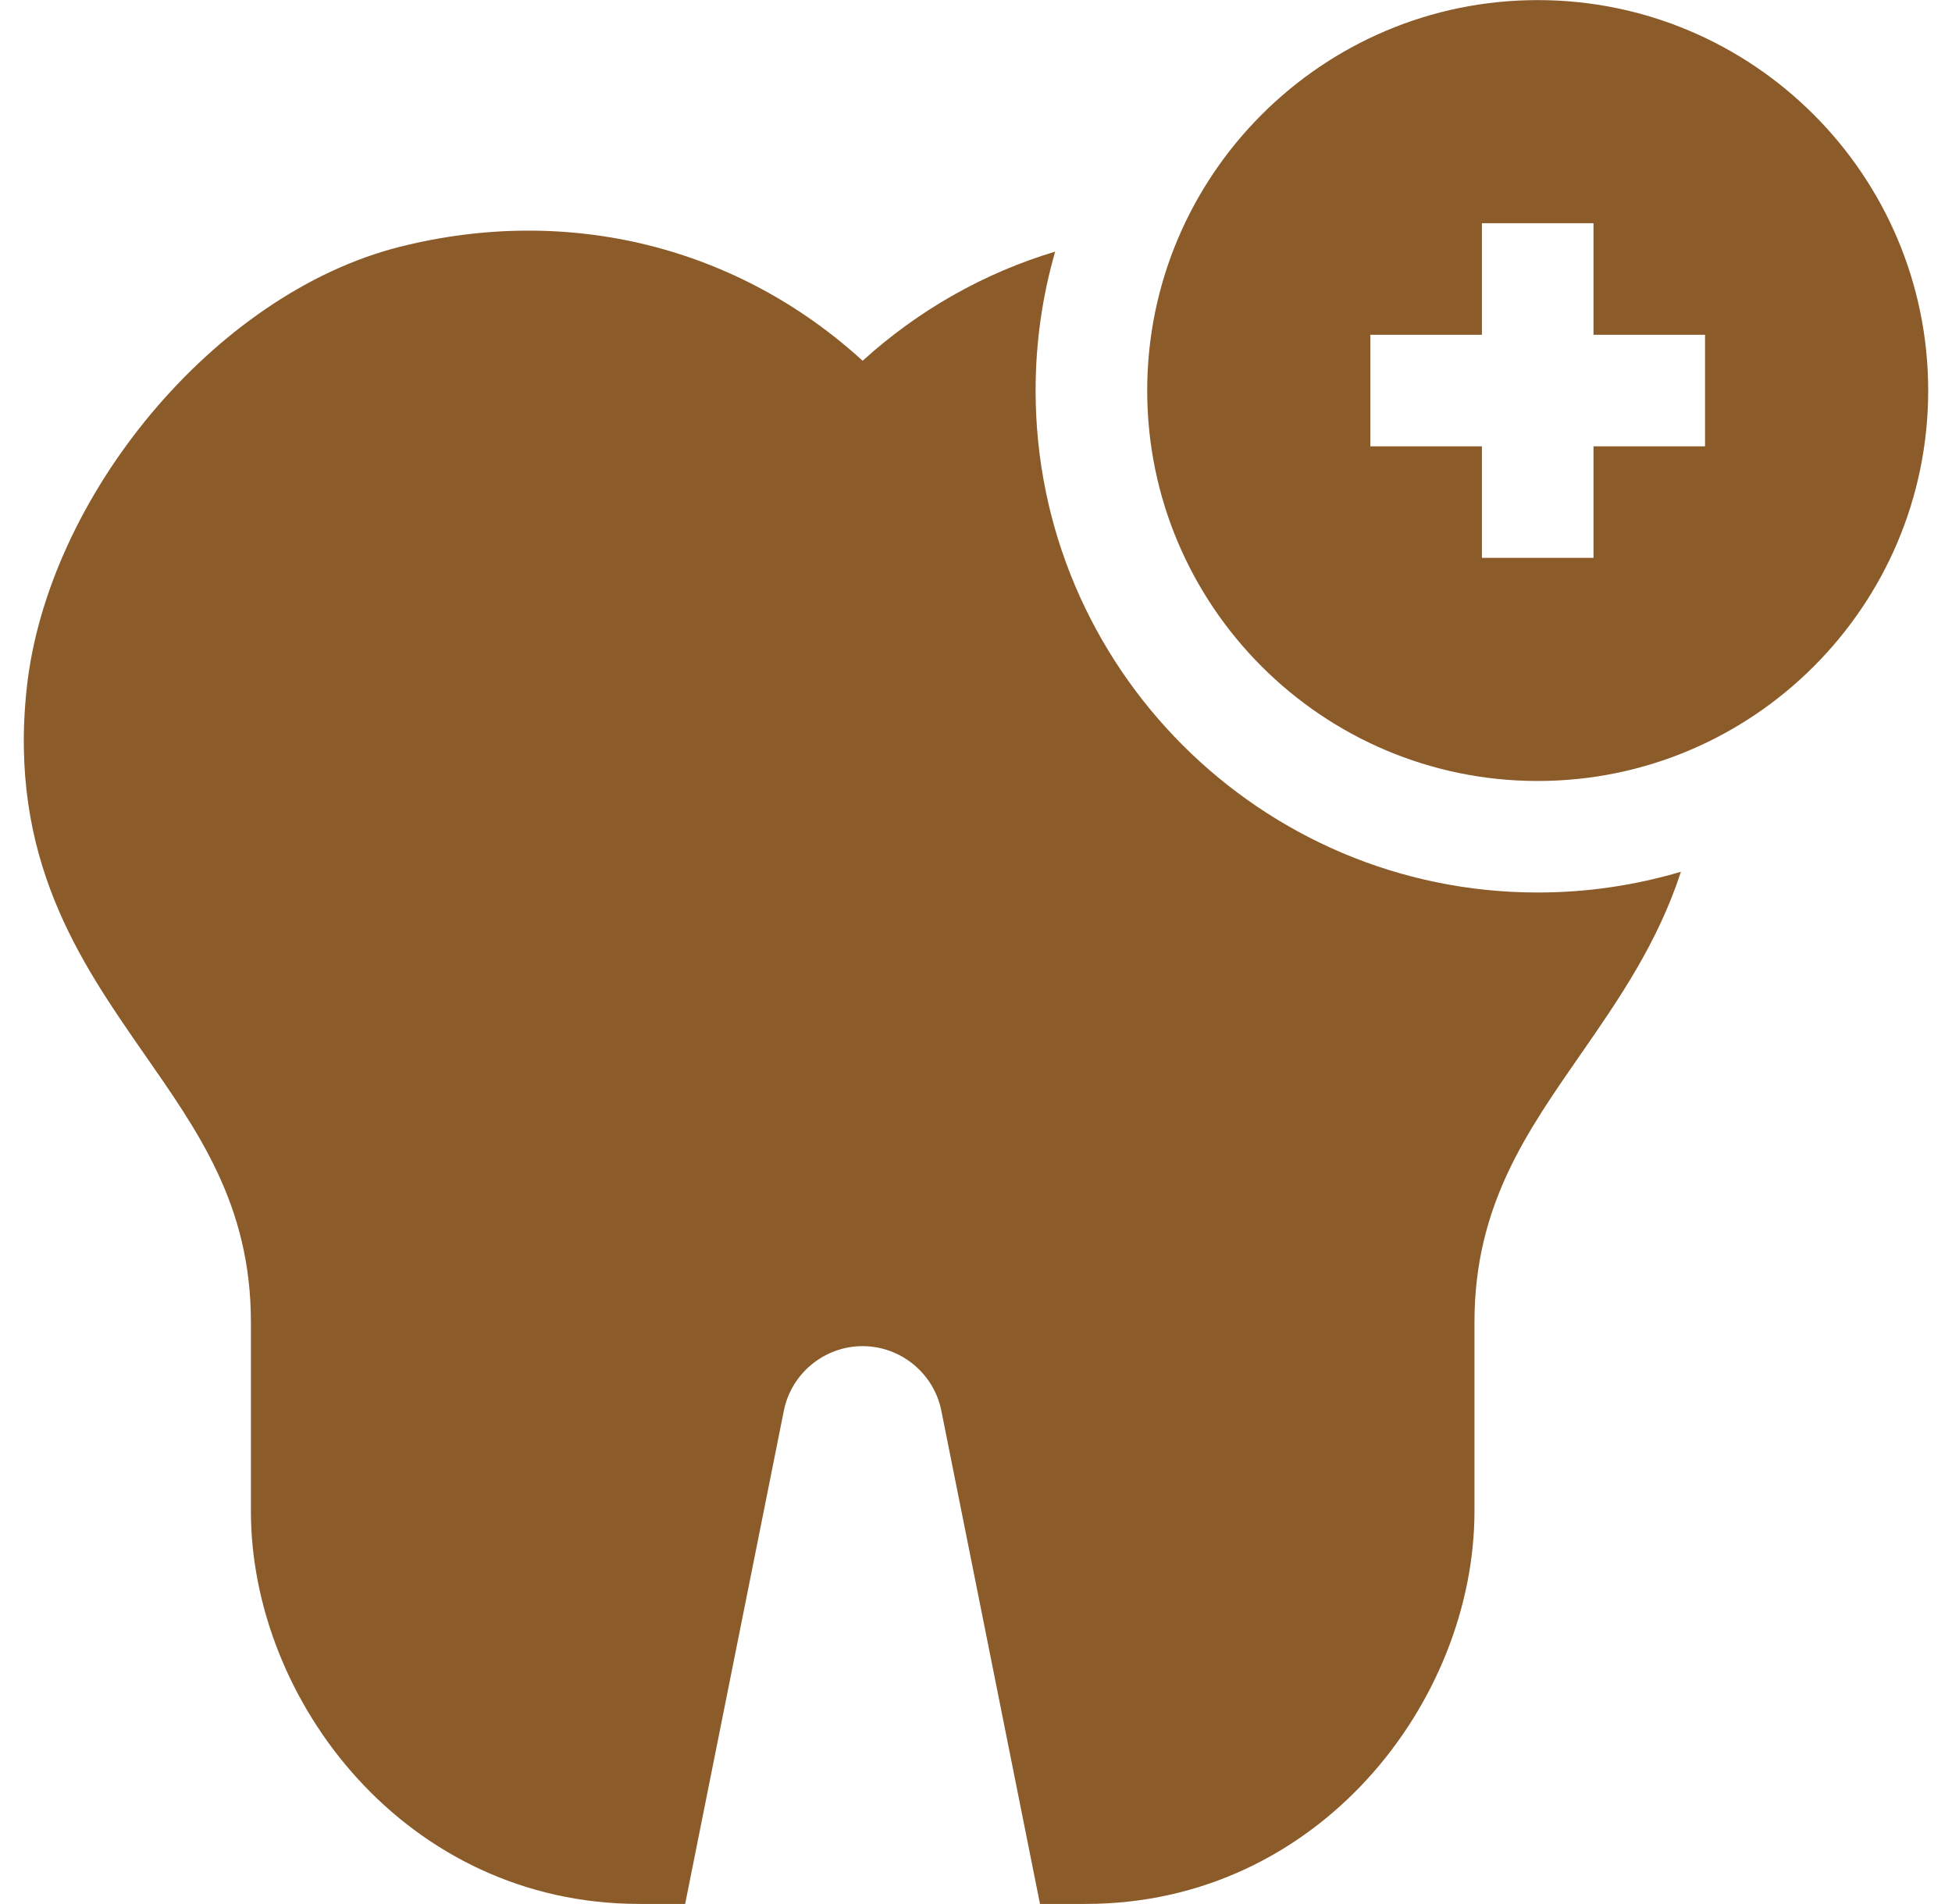 <svg xmlns="http://www.w3.org/2000/svg" width="41" height="40" viewBox="0 0 41 40" fill="none"><g clip-path="url(#clip0_4047_3148)"><path d="M35.306 18.314C34.818 19.816 33.988 21.013 33.22 22.121C32.082 23.764 30.97 25.316 30.97 27.771V31.745C30.97 35.73 27.711 39.998 22.805 39.998H21.844L19.772 29.636C19.615 28.851 18.919 28.28 18.117 28.28C17.317 28.28 16.621 28.851 16.464 29.636L14.391 39.998H13.431C8.525 39.998 5.27 35.73 5.27 31.745V27.771C5.27 25.306 4.152 23.757 3.012 22.117C1.683 20.203 0.174 18.034 0.562 14.452C0.995 10.447 4.497 6.166 8.403 5.184C11.949 4.292 15.496 5.185 18.119 7.579C19.296 6.511 20.677 5.732 22.163 5.286C21.895 6.213 21.752 7.192 21.752 8.205C21.752 14.02 26.483 18.75 32.298 18.75C33.343 18.75 34.352 18.597 35.306 18.314Z" fill="#8B5B2A"></path><path d="M32.298 0.002C27.775 0.002 24.096 3.682 24.096 8.205C24.096 12.727 27.775 16.407 32.298 16.407C36.821 16.407 40.5 12.727 40.5 8.205C40.5 3.682 36.821 0.002 32.298 0.002ZM35.813 9.376H33.47V11.72H31.126V9.376H28.783V7.033H31.126V4.689H33.47V7.033H35.813V9.376Z" fill="#8B5B2A"></path></g><defs><clipPath id="clip0_4047_3148"><rect width="40" height="40" fill="white" transform="translate(0.5)"></rect></clipPath></defs></svg>